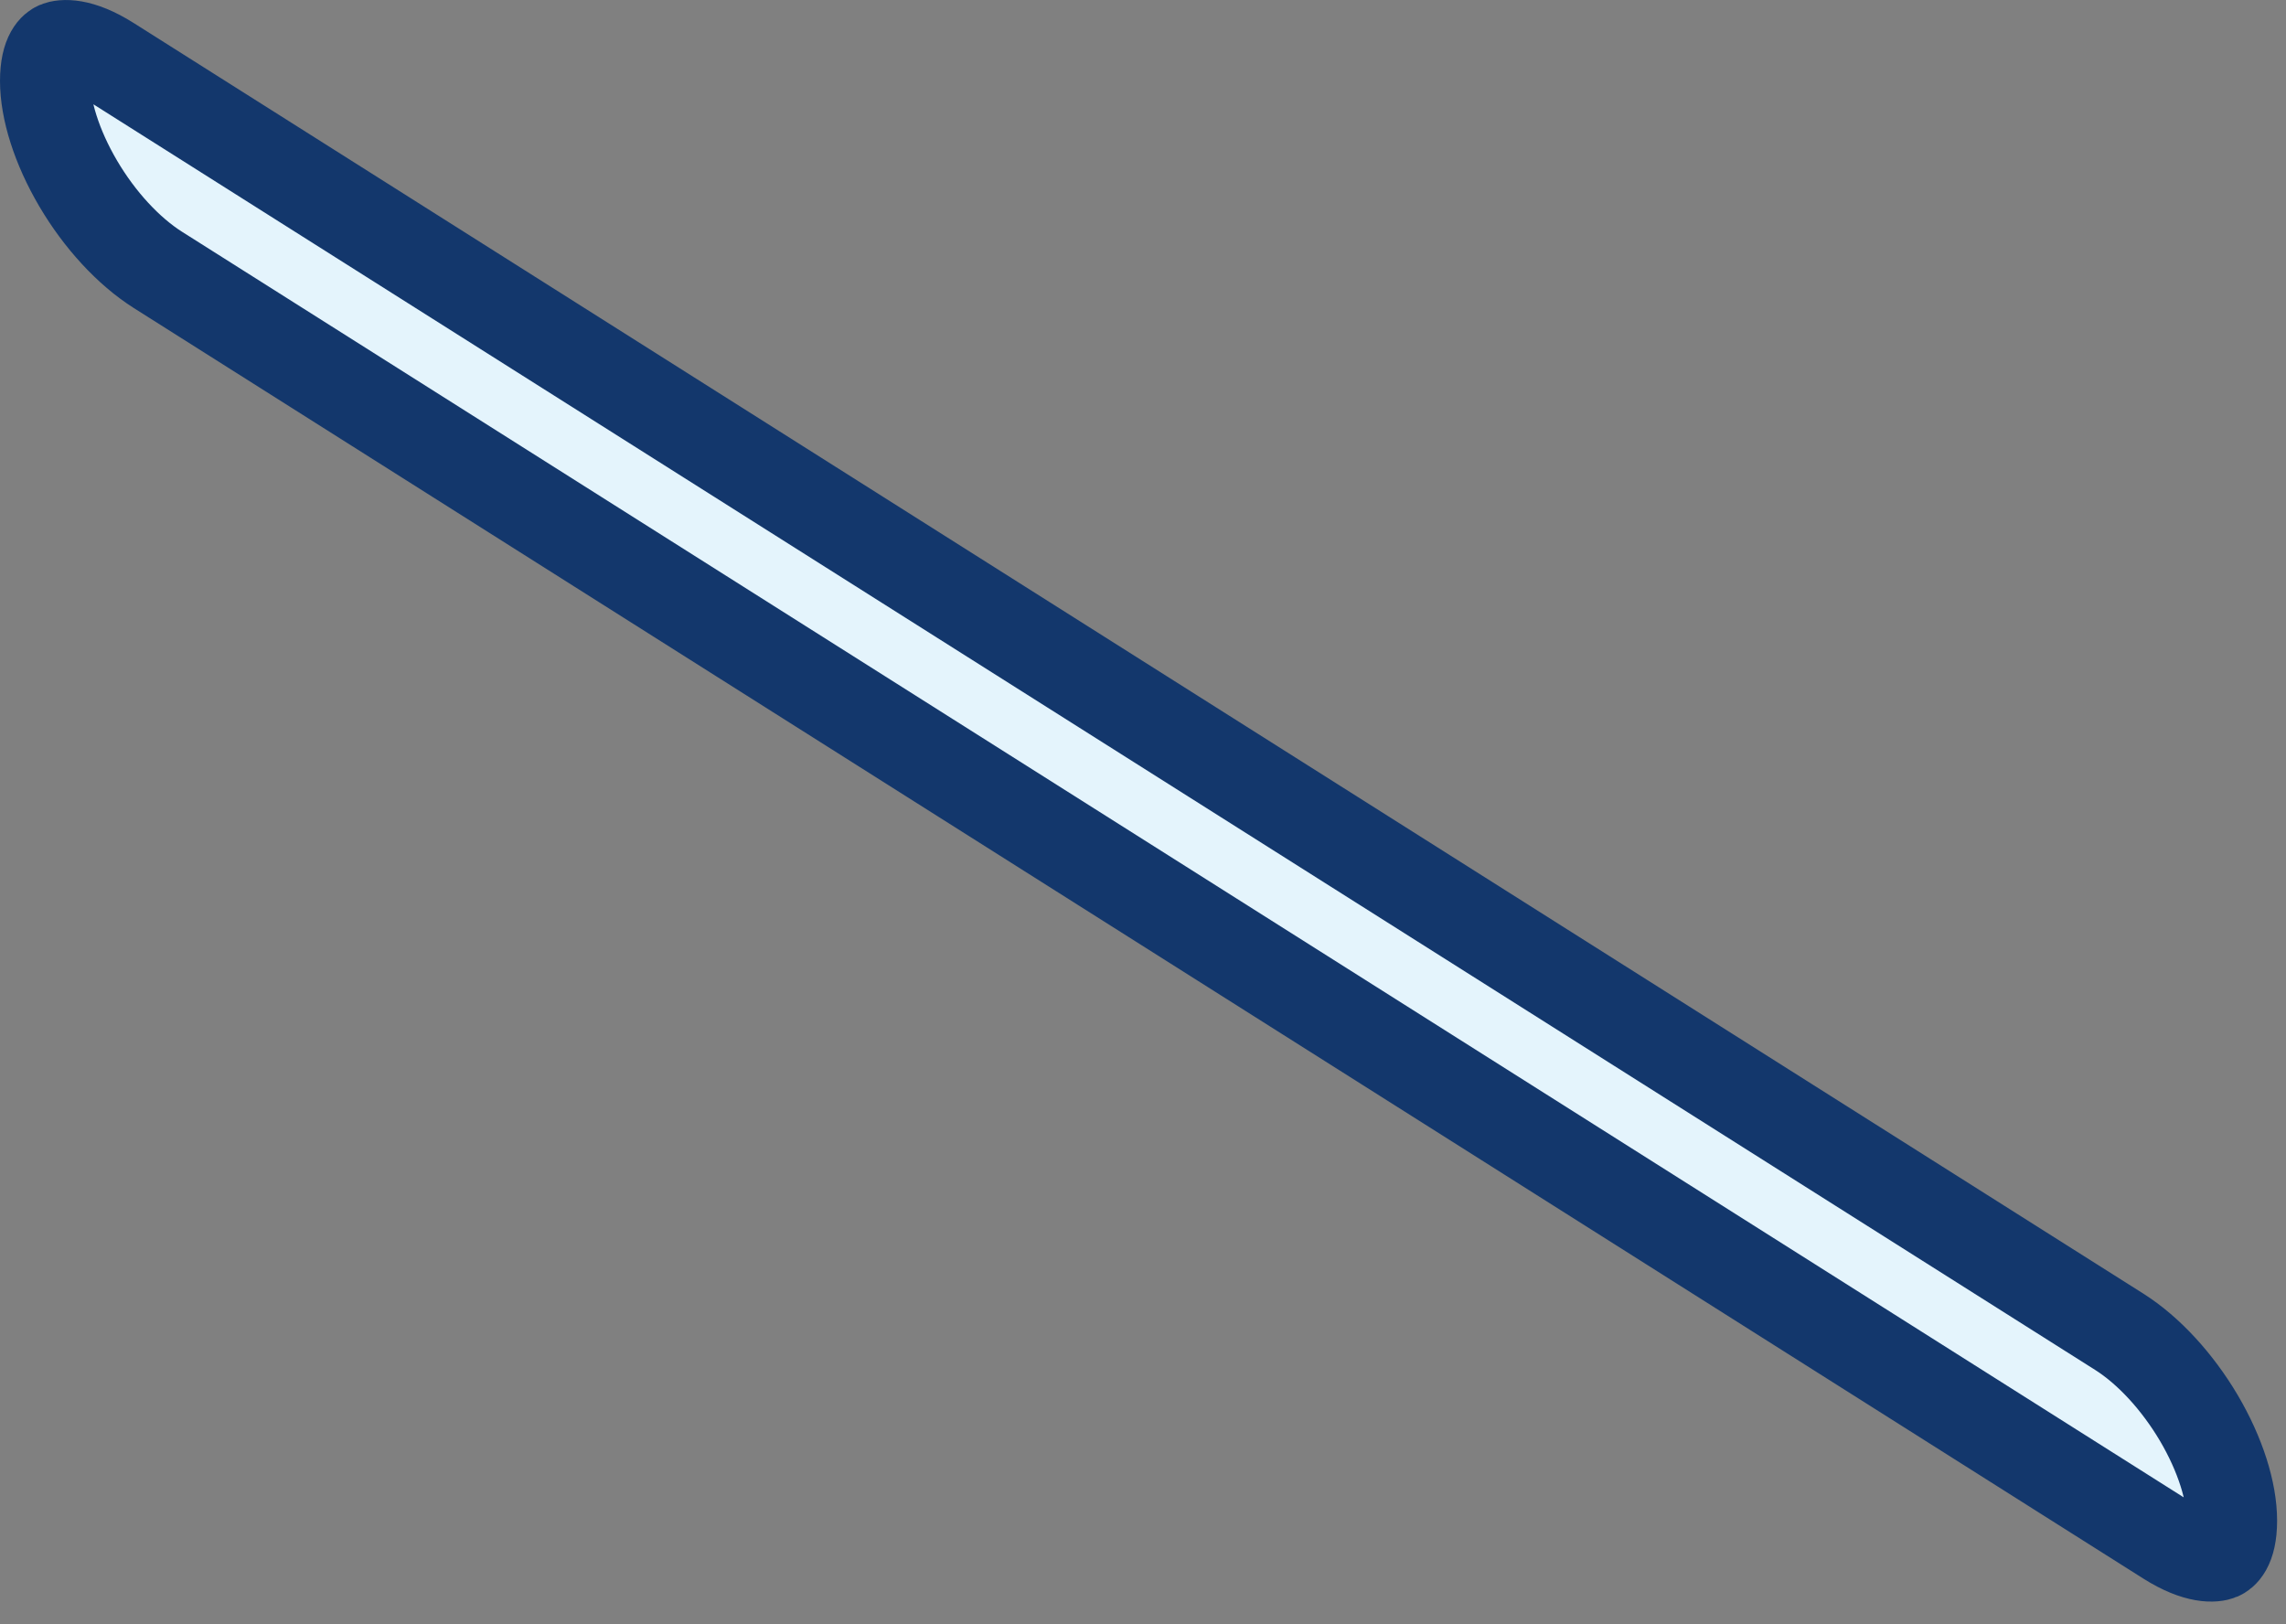 <?xml version="1.0" encoding="utf-8"?>
<svg xmlns="http://www.w3.org/2000/svg" fill="none" height="100%" overflow="visible" preserveAspectRatio="none" style="display: block;" viewBox="0 0 38 27" width="100%">
<rect x="0" y="0" width="38" height="27" fill="#808080" stroke="none"/>
<path d="M0.951 0.774C1.033 0.739 1.318 0.697 1.824 1.018L35.227 22.137C35.717 22.447 36.195 22.968 36.552 23.572C36.911 24.182 37.102 24.8 37.102 25.277C37.102 25.745 36.937 25.833 36.9 25.849C36.819 25.884 36.534 25.926 36.027 25.605L2.626 4.487C2.136 4.177 1.656 3.656 1.3 3.051C0.941 2.441 0.75 1.822 0.75 1.346C0.75 0.879 0.915 0.79 0.951 0.774Z" fill="#E4F4FC" id="Vector" stroke="#13376C" stroke-width="1.5"/>
</svg>